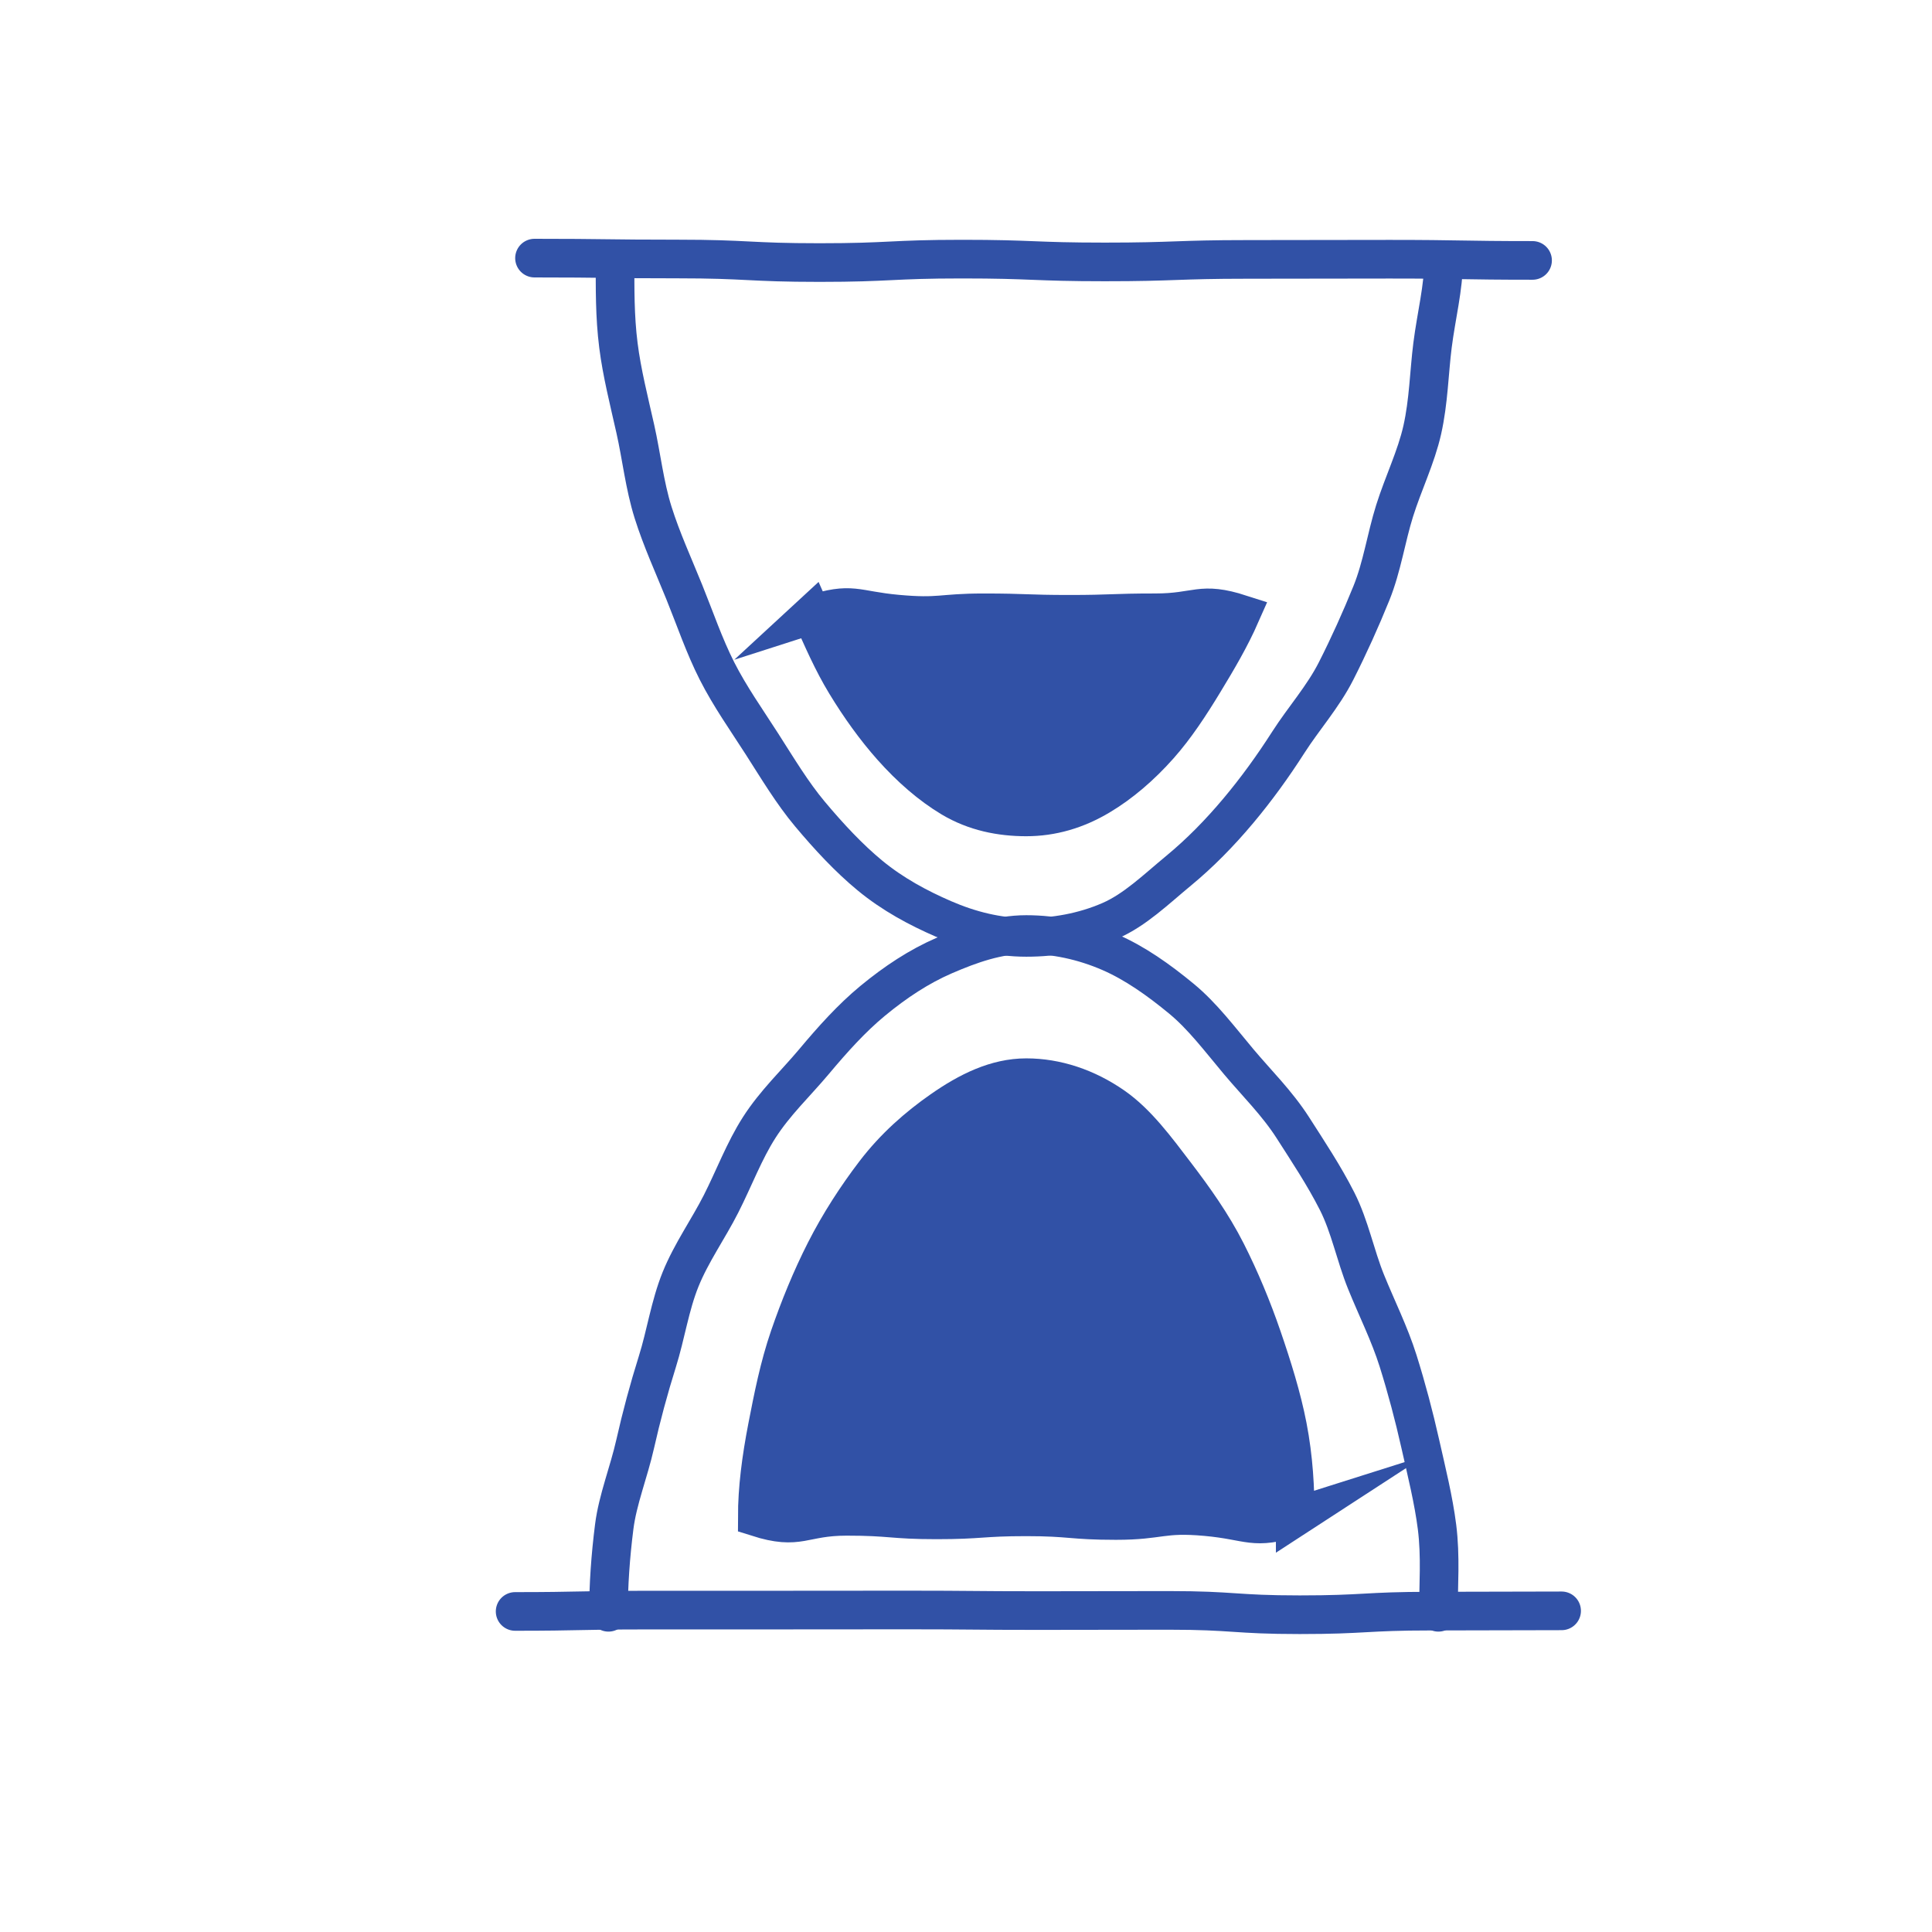 <svg viewBox="0 0 100 100" xmlns="http://www.w3.org/2000/svg" id="Ebene_2">
  <defs>
    <style>
      .cls-1 {
        fill: #3151a6;
      }

      .cls-2 {
        fill: none;
        stroke: #3151a6;
        stroke-linecap: round;
        stroke-miterlimit: 10;
        stroke-width: 2px;
      }
    </style>
  </defs>
  <path d="M74.722,13.482c0,1.396-.381,2.859-.574,4.385-.179,1.414-.2,2.913-.532,4.387-.318,1.412-.984,2.762-1.431,4.185-.439,1.398-.647,2.893-1.2,4.26-.556,1.374-1.17,2.733-1.83,4.034-.678,1.337-1.687,2.462-2.464,3.677-.818,1.278-1.675,2.457-2.59,3.548-.987,1.177-2.004,2.207-3.087,3.102-1.193.986-2.271,2.041-3.559,2.6-1.384.6-2.869.859-4.335.859-1.468,0-2.909-.359-4.294-.96-1.288-.559-2.615-1.265-3.808-2.251-1.083-.895-2.106-1.994-3.093-3.171-.914-1.09-1.678-2.369-2.496-3.646-.777-1.213-1.64-2.427-2.318-3.762-.66-1.3-1.137-2.712-1.693-4.085-.553-1.367-1.173-2.718-1.613-4.116-.447-1.423-.602-2.911-.92-4.323-.332-1.476-.696-2.907-.875-4.322-.194-1.528-.174-3.001-.174-4.398" class="cls-2"></path>
  <path d="M74.452,83.452c0-1.396.121-2.888-.072-4.415-.179-1.414-.541-2.859-.873-4.333-.318-1.412-.695-2.843-1.142-4.266-.439-1.398-1.106-2.724-1.659-4.09-.556-1.374-.838-2.873-1.498-4.174-.678-1.337-1.509-2.583-2.286-3.798-.818-1.278-1.887-2.325-2.802-3.416-.987-1.177-1.878-2.366-2.962-3.261-1.193-.986-2.421-1.853-3.709-2.412-1.384-.6-2.863-.916-4.33-.916-1.468,0-2.871.493-4.256,1.093-1.288.559-2.504,1.357-3.698,2.343-1.083.895-2.058,1.98-3.044,3.157-.914,1.09-2.008,2.119-2.825,3.396-.777,1.213-1.298,2.618-1.976,3.954-.66,1.3-1.537,2.528-2.093,3.901-.553,1.367-.763,2.864-1.202,4.262-.447,1.423-.828,2.841-1.146,4.253-.332,1.476-.908,2.88-1.087,4.296-.194,1.528-.297,3.029-.297,4.426" class="cls-2"></path>
  <g>
    <path d="M67.041,78.525c0-1.474-.078-3.034-.401-4.699-.295-1.518-.781-3.068-1.309-4.607-.52-1.513-1.14-3.007-1.853-4.413-.747-1.472-1.688-2.782-2.612-3.997-1.036-1.361-2.013-2.685-3.223-3.531-1.397-.977-2.967-1.497-4.522-1.497-1.555,0-2.993.71-4.39,1.687-1.21.846-2.428,1.899-3.463,3.26-.924,1.214-1.814,2.576-2.561,4.048-.714,1.406-1.329,2.91-1.849,4.422-.529,1.539-.842,3.131-1.137,4.65-.323,1.665-.524,3.21-.524,4.685,2.214.703,2.304-.048,4.627-.048,2.322,0,2.322.183,4.644.183,2.322,0,2.322-.157,4.645-.157,2.324,0,2.324.19,4.649.19,2.326,0,2.343-.408,4.66-.2,2.334.21,2.405.725,4.622.022Z" class="cls-1"></path>
    <path d="M67.041,78.525c0-1.474-.078-3.034-.401-4.699-.295-1.518-.781-3.068-1.309-4.607-.52-1.513-1.14-3.007-1.853-4.413-.747-1.472-1.688-2.782-2.612-3.997-1.036-1.361-2.013-2.685-3.223-3.531-1.397-.977-2.967-1.497-4.522-1.497-1.555,0-2.993.71-4.39,1.687-1.21.846-2.428,1.899-3.463,3.26-.924,1.214-1.814,2.576-2.561,4.048-.714,1.406-1.329,2.91-1.849,4.422-.529,1.539-.842,3.131-1.137,4.65-.323,1.665-.524,3.21-.524,4.685,2.214.703,2.304-.048,4.627-.048,2.322,0,2.322.183,4.644.183,2.322,0,2.322-.157,4.645-.157,2.324,0,2.324.19,4.649.19,2.326,0,2.343-.408,4.66-.2,2.334.21,2.405.725,4.622.022Z" class="cls-2"></path>
  </g>
  <path d="M27.666,13.36c3.688,0,3.688.046,7.376.046,3.688,0,3.688.184,7.377.184,3.689,0,3.689-.178,7.378-.178,3.69,0,3.69.145,7.381.145,3.689,0,3.689-.13,7.379-.13,3.692,0,3.692-.01,7.384-.01s3.692.062,7.384.062" class="cls-2"></path>
  <path d="M26.663,83.408c3.384,0,3.384-.069,6.768-.069q3.384,0,6.768-.001,3.384,0,6.768-.005c3.385,0,3.385.03,6.77.03,3.383,0,3.383-.009,6.766-.009,3.386,0,3.386.224,6.772.224,3.388,0,3.388-.186,6.777-.186s3.388-.015,6.777-.015" class="cls-2"></path>
  <g>
    <path d="M42.019,31.805c.553,1.255,1.072,2.446,1.755,3.572.728,1.201,1.534,2.319,2.387,3.28.956,1.076,2.004,1.99,3.083,2.636,1.215.727,2.548.99,3.874.99,1.327,0,2.598-.367,3.813-1.095,1.08-.646,2.111-1.526,3.066-2.602.852-.96,1.595-2.095,2.323-3.295.683-1.126,1.352-2.251,1.904-3.506-2.115-.682-2.207-.067-4.43-.067-2.223 0-2.223.078-4.445.078-2.225 0-2.225-.077-4.449-.077-2.226 0-2.24.268-4.457.067-2.233-.203-2.307-.661-4.426.021Z" class="cls-1"></path>
    <path d="M42.019,31.805c.553,1.255,1.072,2.446,1.755,3.572.728,1.201,1.534,2.319,2.387,3.28.956,1.076,2.004,1.99,3.083,2.636,1.215.727,2.548.99,3.874.99,1.327,0,2.598-.367,3.813-1.095,1.08-.646,2.111-1.526,3.066-2.602.852-.96,1.595-2.095,2.323-3.295.683-1.126,1.352-2.251,1.904-3.506-2.115-.682-2.207-.067-4.43-.067-2.223 0-2.223.078-4.445.078-2.225 0-2.225-.077-4.449-.077-2.226 0-2.24.268-4.457.067-2.233-.203-2.307-.661-4.426.021Z" class="cls-2"></path>
  </g>
</svg>